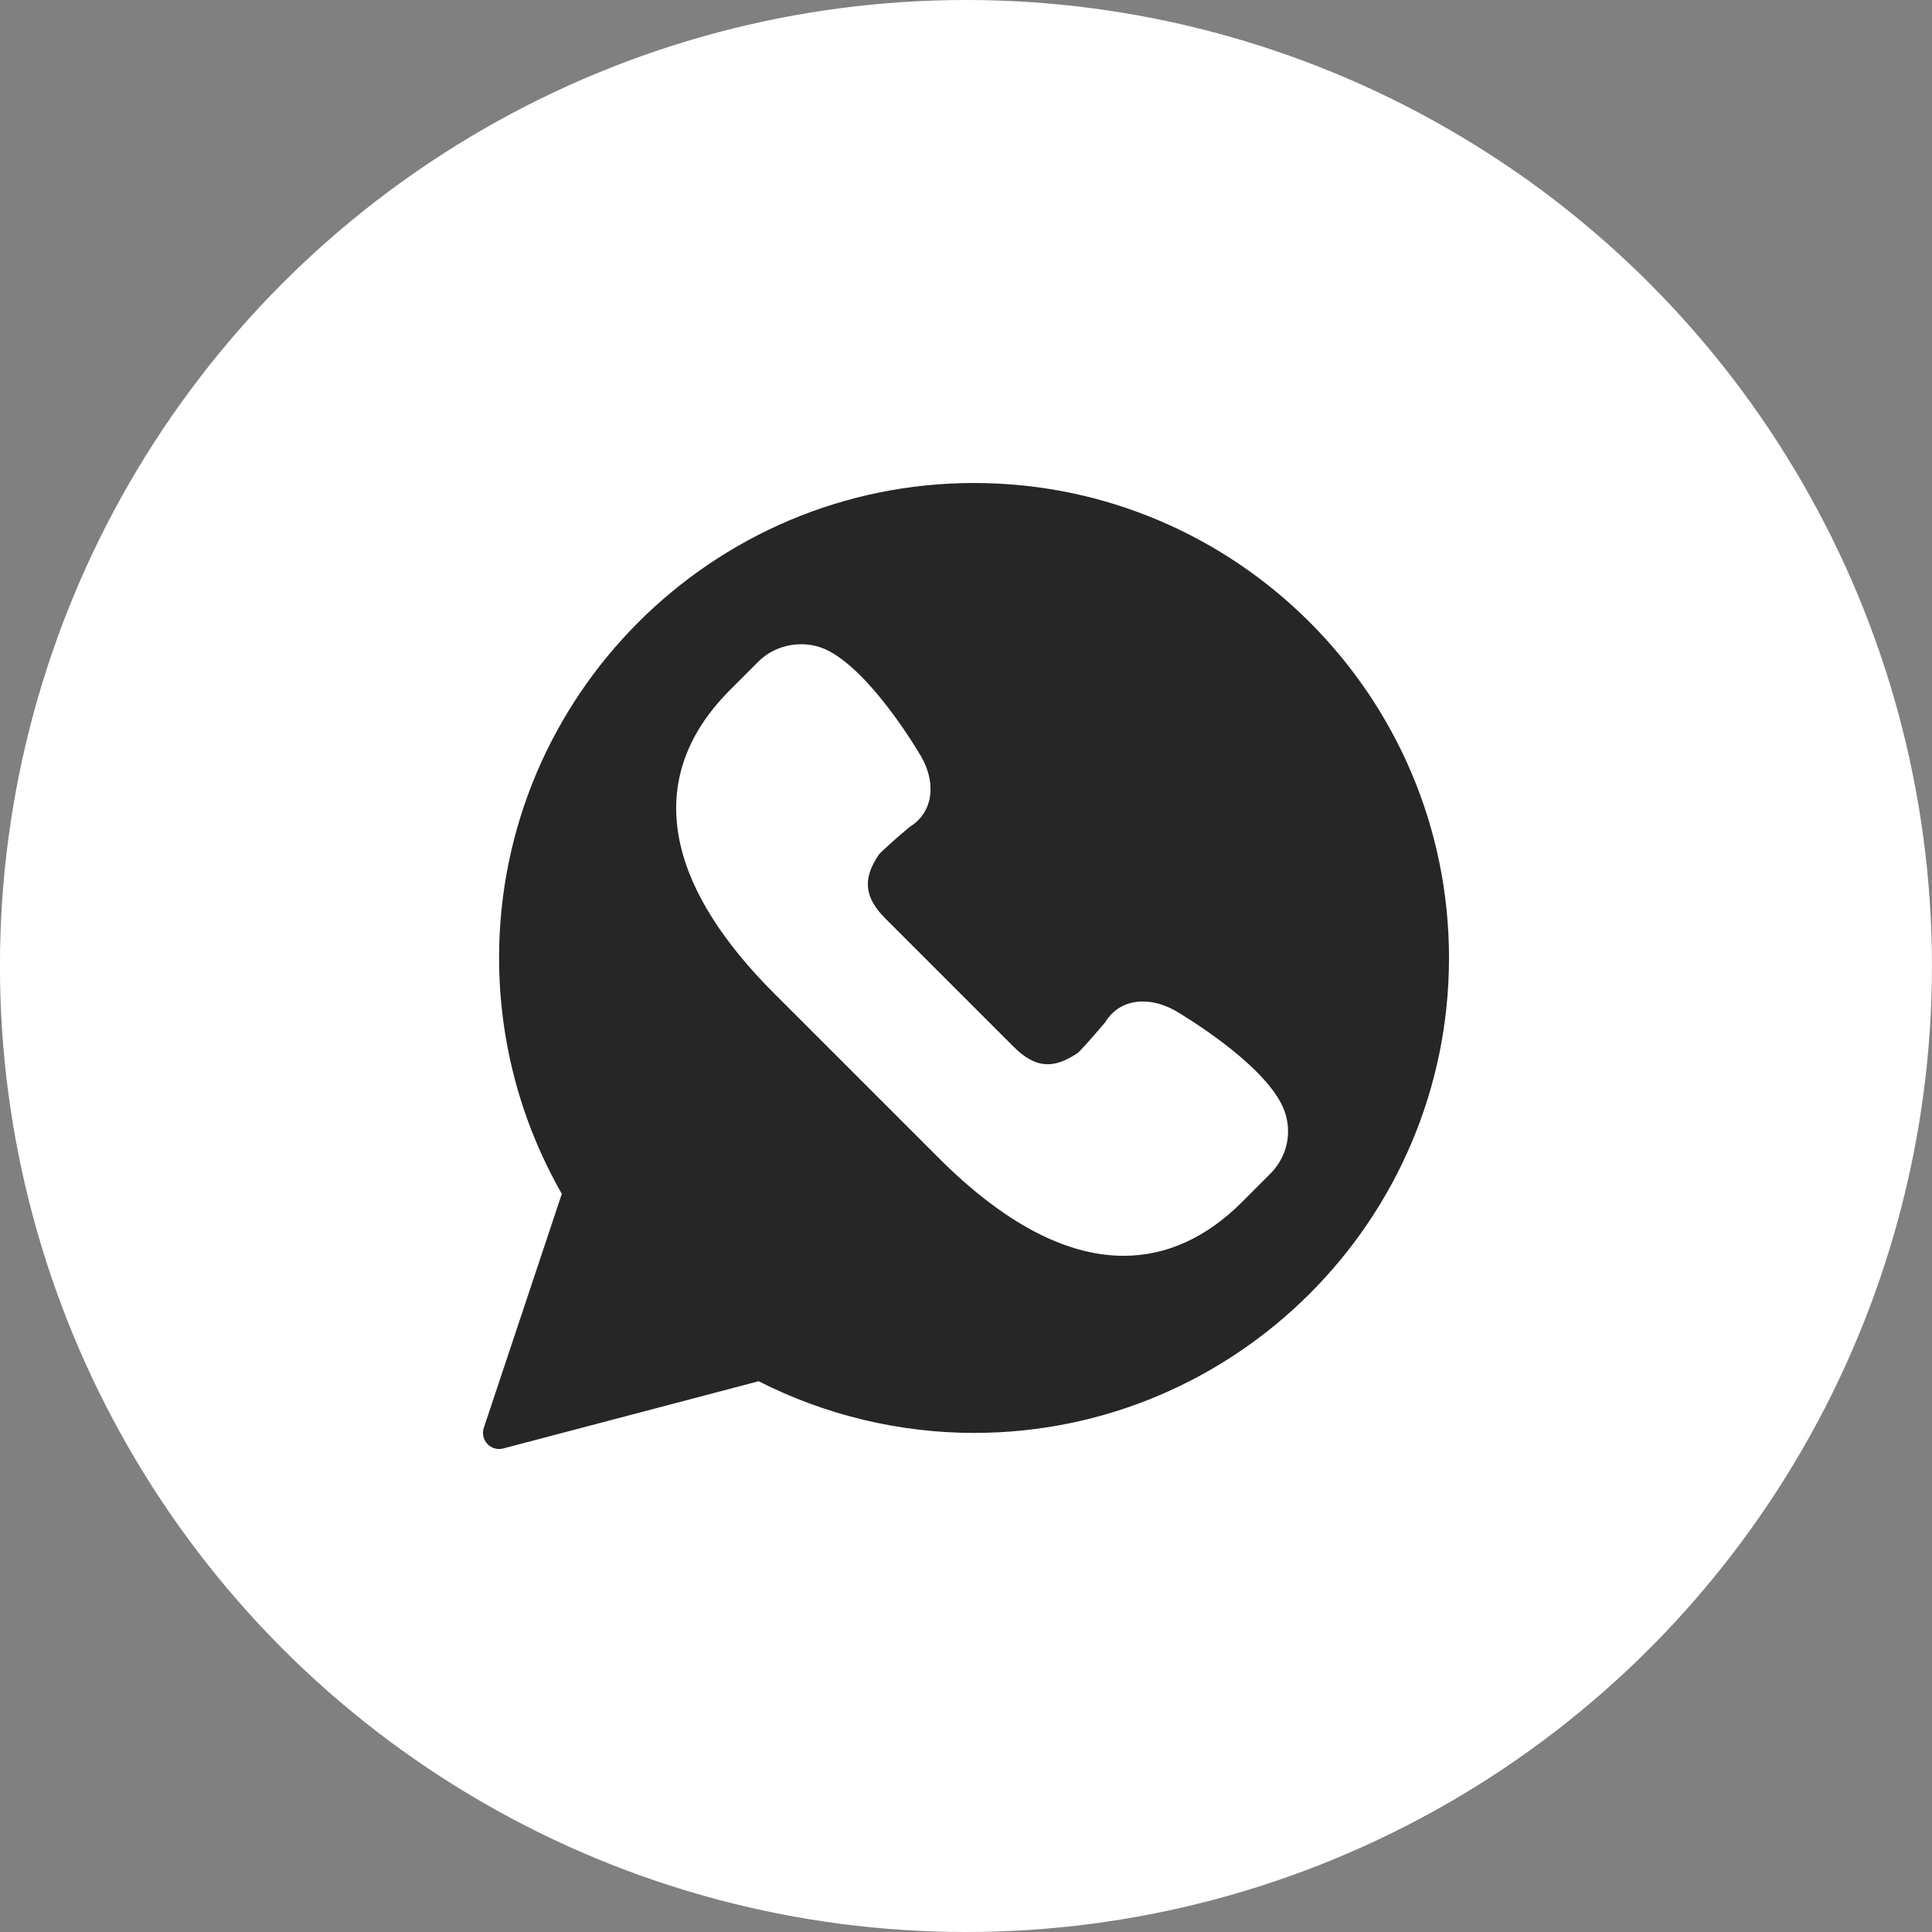 <svg width="40" height="40" viewBox="0 0 40 40" fill="none" xmlns="http://www.w3.org/2000/svg">
<rect x="0" y="0" width="40" height="40" fill="#808080" stroke="none"/>
<ellipse cx="19.999" cy="20" rx="20" ry="20" fill="white"/>
<path d="M20.167 10C14.744 10 10.333 14.411 10.333 19.833C10.333 21.549 10.782 23.234 11.632 24.717L10.017 29.561C9.978 29.678 10.006 29.805 10.09 29.895C10.154 29.963 10.243 30 10.333 30C10.362 30 10.39 29.996 10.418 29.989L15.707 28.597C17.081 29.297 18.62 29.667 20.167 29.667C25.589 29.667 30 25.256 30 19.833C30 14.411 25.589 10 20.167 10ZM26.303 24.298L25.717 24.885C24.977 25.625 24.151 26 23.263 26C22.067 26 20.776 25.317 19.429 23.969L16.031 20.571C14.968 19.509 14.315 18.476 14.09 17.503C13.817 16.32 14.162 15.237 15.116 14.284L15.702 13.697C16.079 13.32 16.689 13.228 17.161 13.478C18.048 13.947 18.968 15.486 19.07 15.66C19.254 15.982 19.31 16.316 19.231 16.601C19.17 16.82 19.033 16.998 18.835 17.119C18.565 17.344 18.25 17.625 18.194 17.696C17.855 18.196 17.894 18.579 18.33 19.016L20.984 21.67C21.424 22.11 21.801 22.147 22.309 21.803C22.376 21.75 22.656 21.435 22.882 21.165C23.05 20.887 23.326 20.735 23.661 20.735C23.881 20.735 24.114 20.801 24.337 20.928C24.514 21.032 26.053 21.952 26.522 22.839C26.779 23.324 26.691 23.91 26.303 24.298Z" fill="#262626"/>
</svg>
